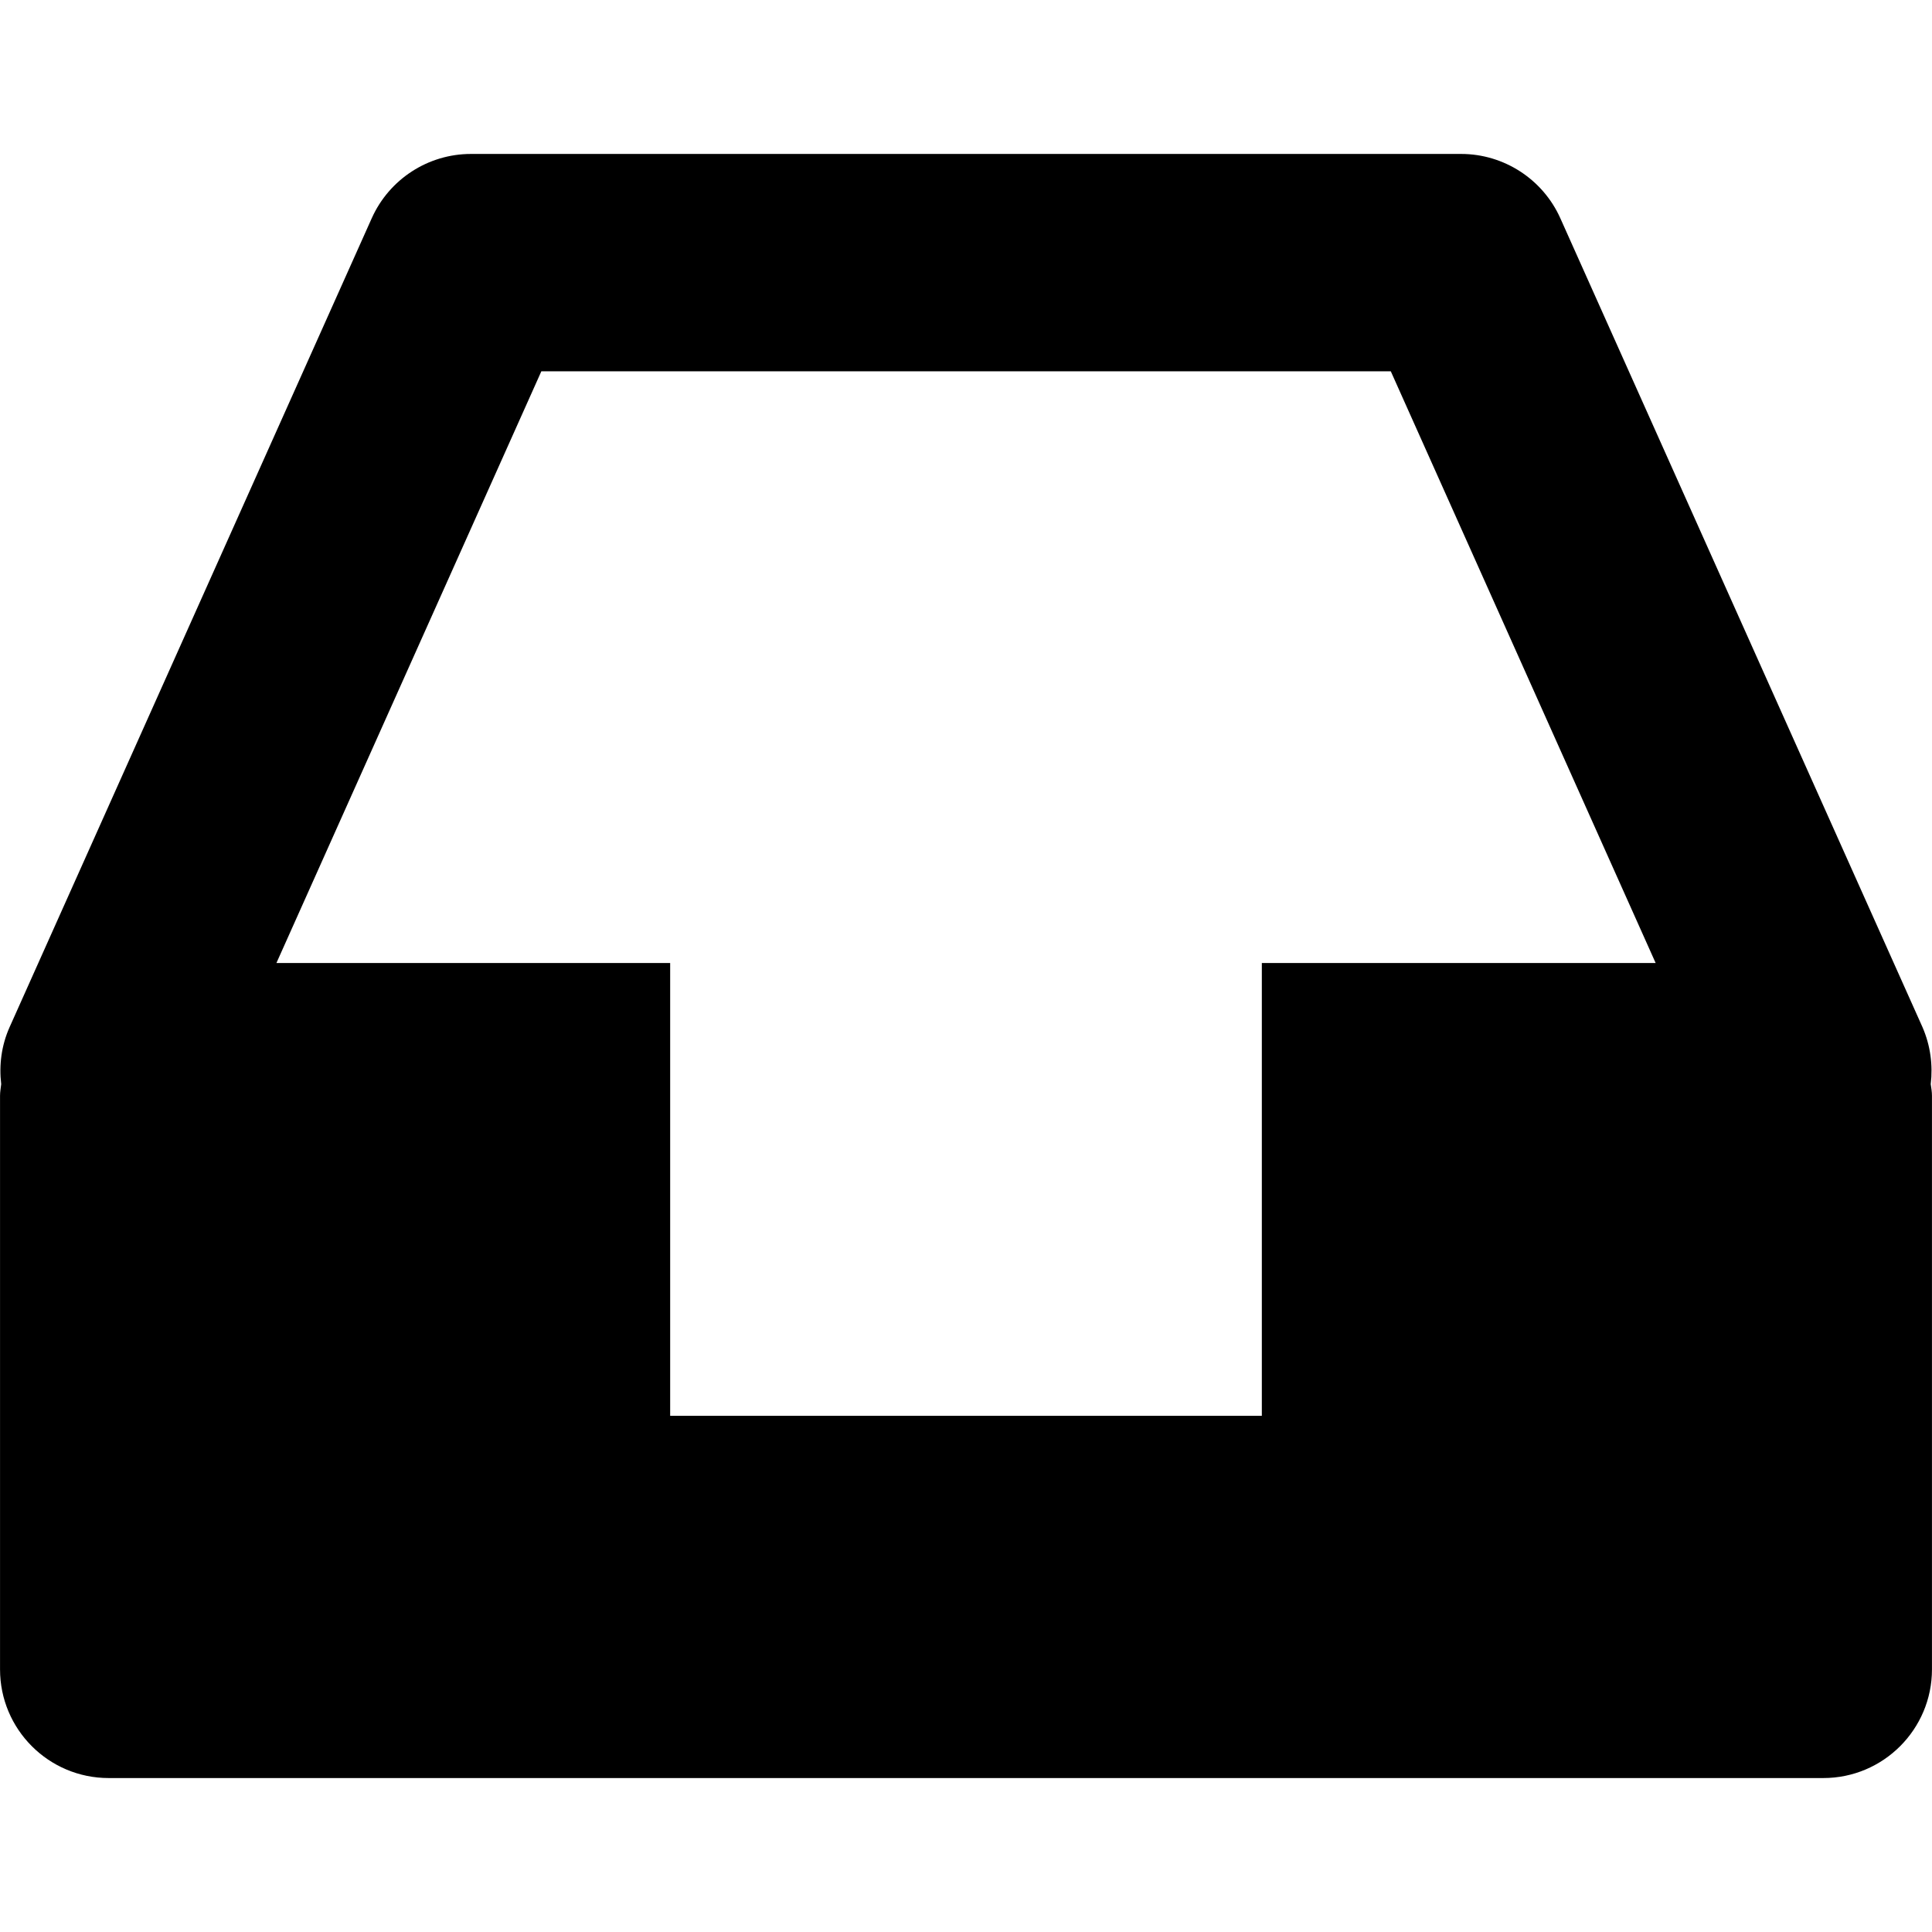 <?xml version="1.0" encoding="iso-8859-1"?>
<!-- Uploaded to: SVG Repo, www.svgrepo.com, Generator: SVG Repo Mixer Tools -->
<!DOCTYPE svg PUBLIC "-//W3C//DTD SVG 1.1//EN" "http://www.w3.org/Graphics/SVG/1.1/DTD/svg11.dtd">
<svg fill="#000000" version="1.1" id="Capa_1" xmlns="http://www.w3.org/2000/svg" xmlns:xlink="http://www.w3.org/1999/xlink" 
	 width="800px" height="800px" viewBox="0 0 26.667 26.668"
	 xml:space="preserve">
<g>
	<path d="M26.65,14.965c0.031-0.264-0.004-0.533-0.113-0.785l-5-11.168c-0.242-0.539-0.779-0.887-1.369-0.887H6.5
		c-0.591,0-1.127,0.348-1.369,0.887l-5,11.168c-0.112,0.252-0.146,0.521-0.115,0.785C0.01,15.02,0,15.07,0,15.125v7.918
		c0,0.828,0.671,1.5,1.5,1.5h23.667c0.828,0,1.5-0.672,1.5-1.5v-7.918C26.667,15.07,26.658,15.02,26.65,14.965z M17.417,19.543H9.25
		v-6.25H3.815l3.657-8.168h11.725l3.656,8.168h-5.436V19.543L17.417,19.543z"/>
</g>
</svg>